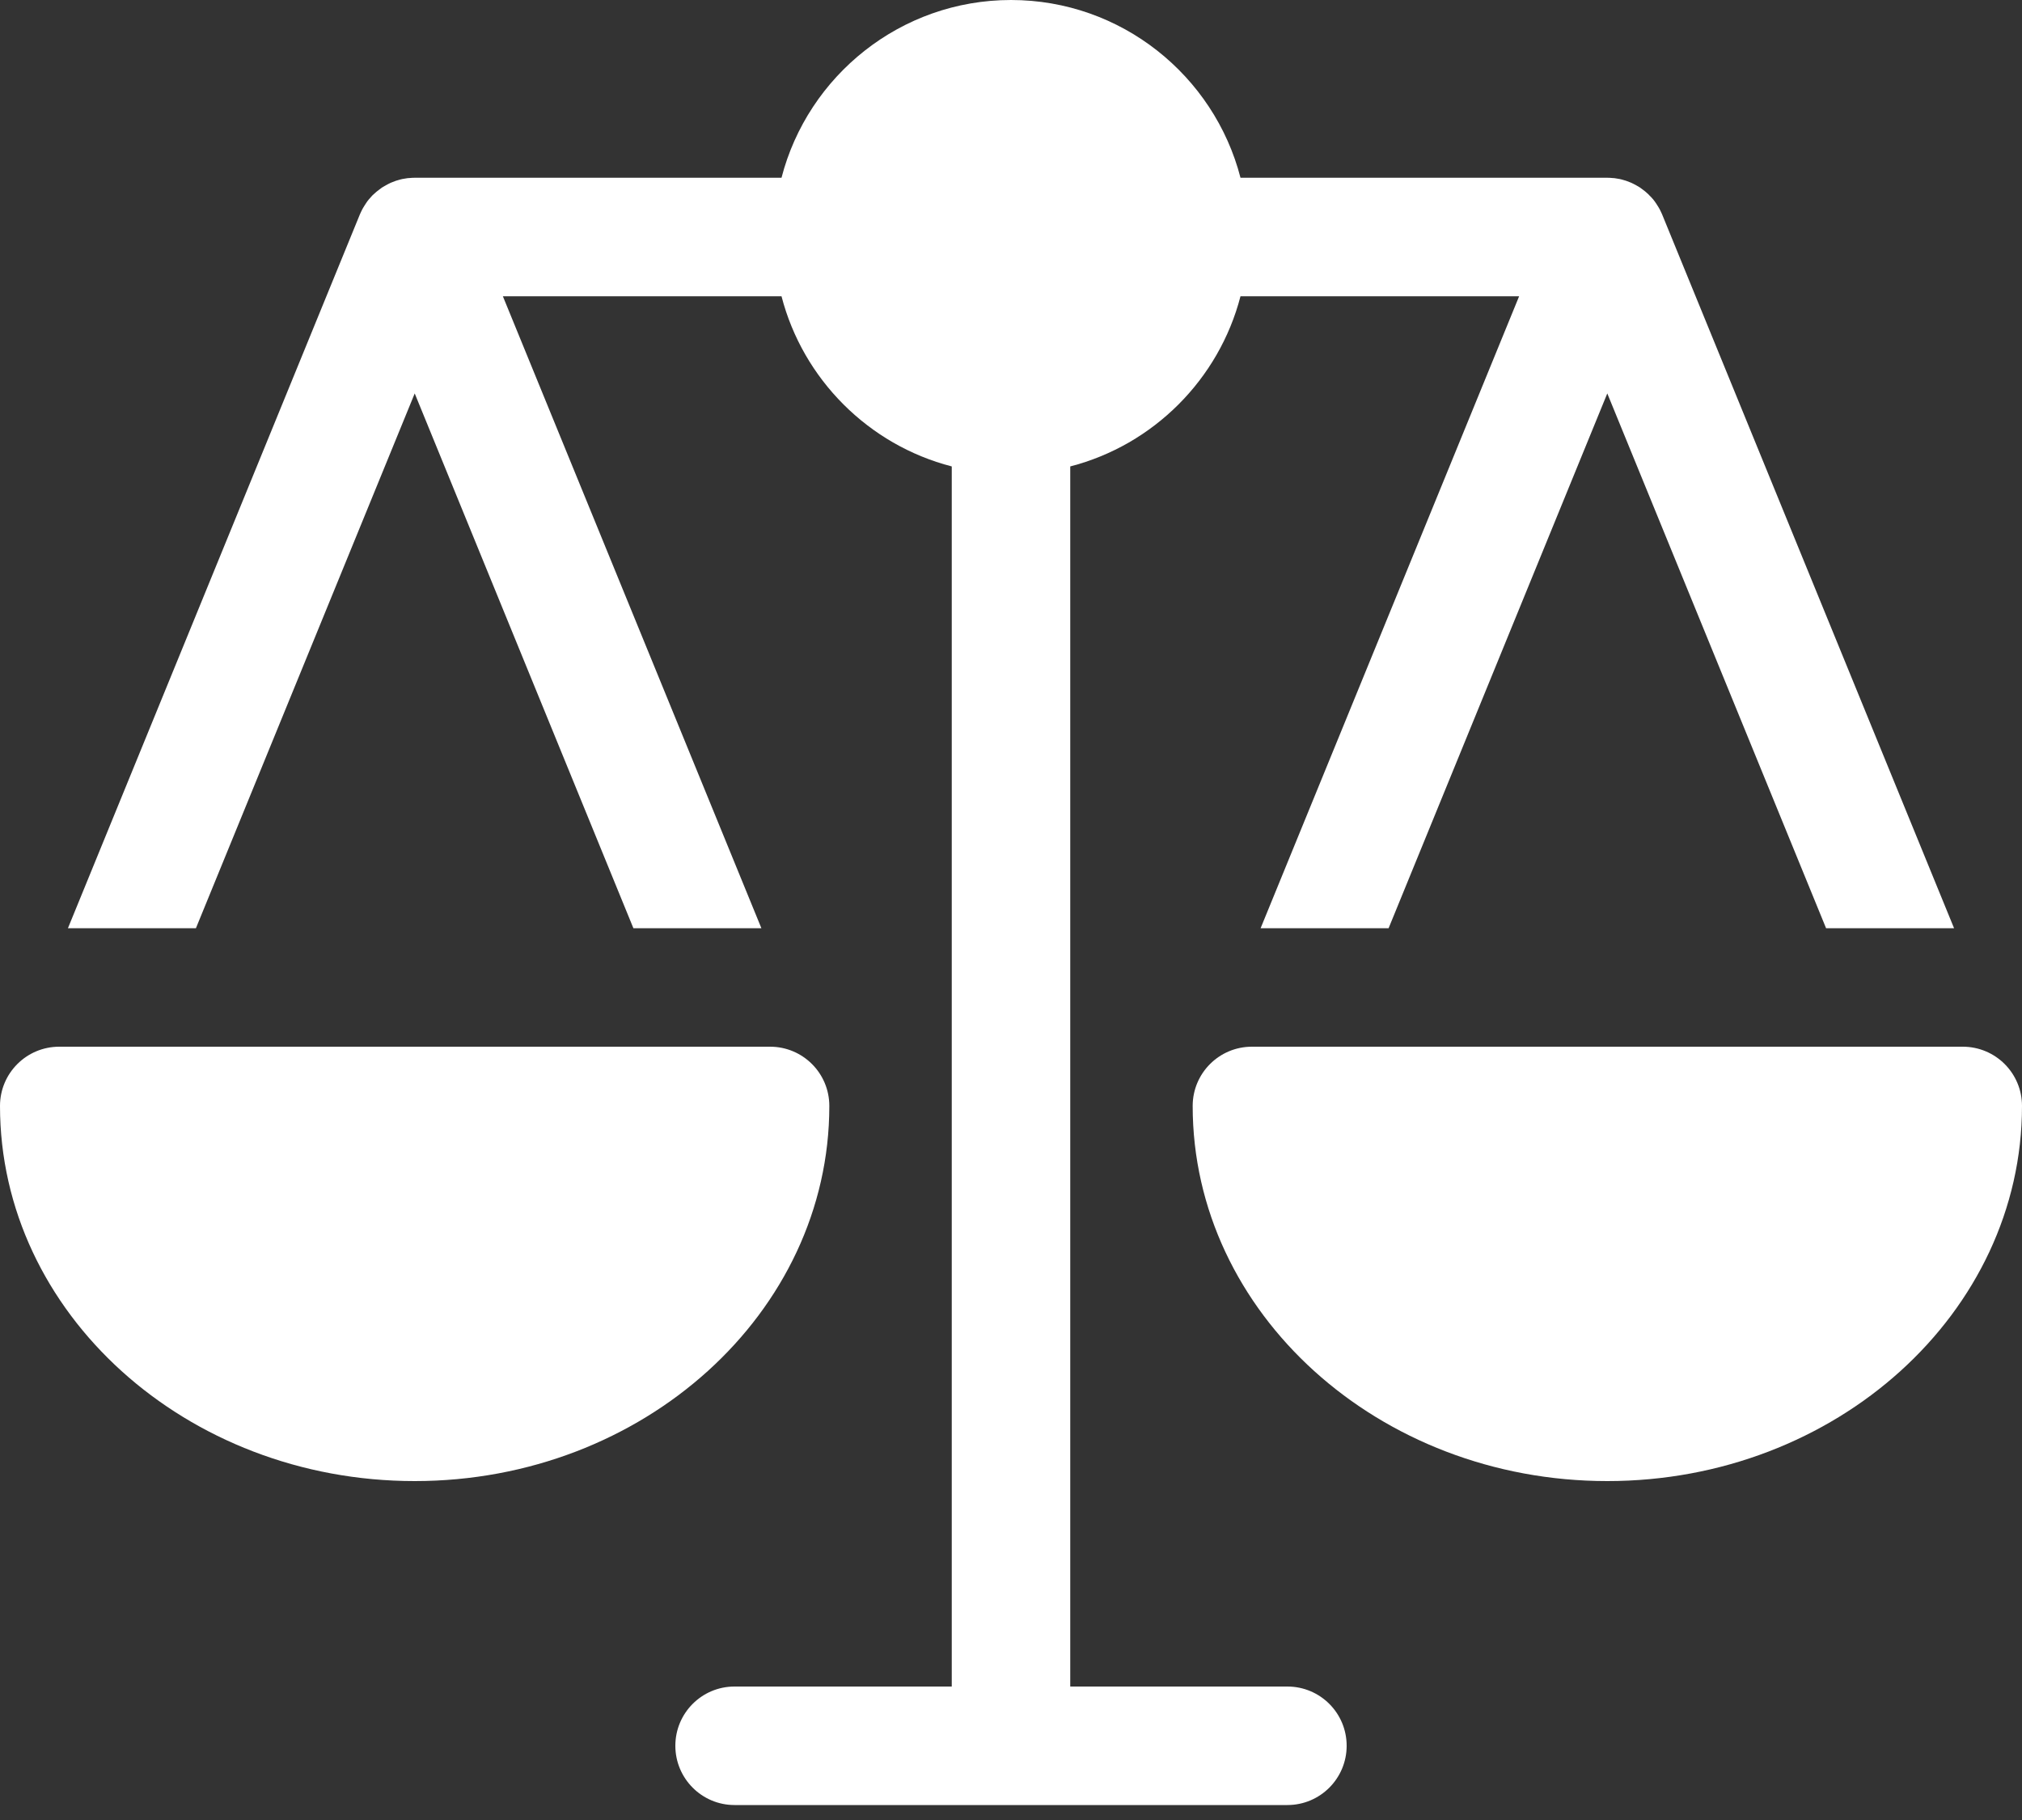 <svg width="20" height="18" viewBox="0 0 20 18" fill="none" xmlns="http://www.w3.org/2000/svg">
<rect x="0" y="0" width="20" height="18" fill="#333333" stroke="none"/>
<path d="M12.734 16.68H10.586V4.613C11.408 4.401 12.057 3.752 12.27 2.93H15.026L12.469 9.18H13.735L15.898 3.891L18.062 9.18H19.328L16.441 2.122L16.44 2.12C16.437 2.114 16.434 2.108 16.432 2.102C16.427 2.092 16.423 2.082 16.418 2.073C16.415 2.067 16.411 2.061 16.408 2.055C16.402 2.045 16.396 2.036 16.39 2.026C16.387 2.021 16.384 2.017 16.381 2.012C16.372 1.998 16.361 1.984 16.351 1.971L16.349 1.969C16.339 1.957 16.328 1.945 16.316 1.934C16.313 1.93 16.309 1.927 16.306 1.923C16.297 1.915 16.288 1.906 16.278 1.898C16.274 1.895 16.27 1.891 16.266 1.888C16.255 1.879 16.243 1.87 16.231 1.862C16.229 1.86 16.227 1.859 16.225 1.857C16.211 1.848 16.198 1.84 16.183 1.832C16.178 1.829 16.172 1.826 16.166 1.823C16.157 1.818 16.147 1.814 16.138 1.809C16.131 1.806 16.125 1.804 16.118 1.801C16.107 1.796 16.096 1.792 16.084 1.788C16.079 1.787 16.073 1.785 16.067 1.783C16.053 1.778 16.038 1.775 16.023 1.771C16.017 1.77 16.011 1.769 16.005 1.768C15.993 1.766 15.981 1.764 15.969 1.762C15.963 1.762 15.957 1.761 15.952 1.761C15.934 1.759 15.916 1.758 15.898 1.758H12.27C12.009 0.748 11.09 0 10 0C8.91 0 7.991 0.748 7.73 1.758H4.102C4.084 1.758 4.066 1.759 4.048 1.761C4.043 1.761 4.037 1.762 4.031 1.762C4.019 1.764 4.007 1.766 3.995 1.768C3.989 1.769 3.983 1.77 3.977 1.771C3.962 1.775 3.947 1.778 3.933 1.783C3.927 1.785 3.921 1.786 3.916 1.788C3.904 1.792 3.893 1.796 3.882 1.801C3.875 1.804 3.869 1.806 3.862 1.809C3.853 1.814 3.843 1.818 3.834 1.823C3.828 1.826 3.822 1.829 3.817 1.832C3.802 1.84 3.789 1.848 3.775 1.857C3.773 1.859 3.771 1.86 3.769 1.862C3.757 1.87 3.745 1.879 3.734 1.888C3.73 1.891 3.726 1.895 3.722 1.898C3.712 1.906 3.703 1.915 3.694 1.923C3.69 1.927 3.687 1.93 3.683 1.933C3.672 1.945 3.661 1.957 3.651 1.969L3.649 1.971C3.638 1.984 3.628 1.998 3.619 2.012C3.616 2.016 3.613 2.021 3.61 2.026C3.604 2.035 3.598 2.045 3.592 2.055C3.589 2.061 3.585 2.067 3.582 2.073C3.577 2.082 3.573 2.092 3.568 2.102C3.566 2.108 3.563 2.114 3.56 2.12L3.559 2.122L0.672 9.18H1.938L4.102 3.891L6.265 9.18H7.531L4.974 2.93H7.73C7.943 3.752 8.592 4.401 9.414 4.613V16.68H7.265C6.942 16.68 6.68 16.942 6.68 17.266C6.68 17.589 6.942 17.852 7.265 17.852H12.734C13.058 17.852 13.32 17.589 13.32 17.266C13.32 16.942 13.058 16.68 12.734 16.68Z" fill="white"/>
<path d="M19.414 10.352H12.383C12.059 10.352 11.797 10.614 11.797 10.938C11.797 12.984 13.637 14.648 15.898 14.648C18.16 14.648 20 12.984 20 10.938C20 10.614 19.738 10.352 19.414 10.352Z" fill="white"/>
<path d="M8.203 10.938C8.203 10.614 7.941 10.352 7.617 10.352H0.586C0.262 10.352 0 10.614 0 10.938C0 12.984 1.84 14.648 4.102 14.648C6.363 14.648 8.203 12.984 8.203 10.938Z" fill="white"/>
</svg>
